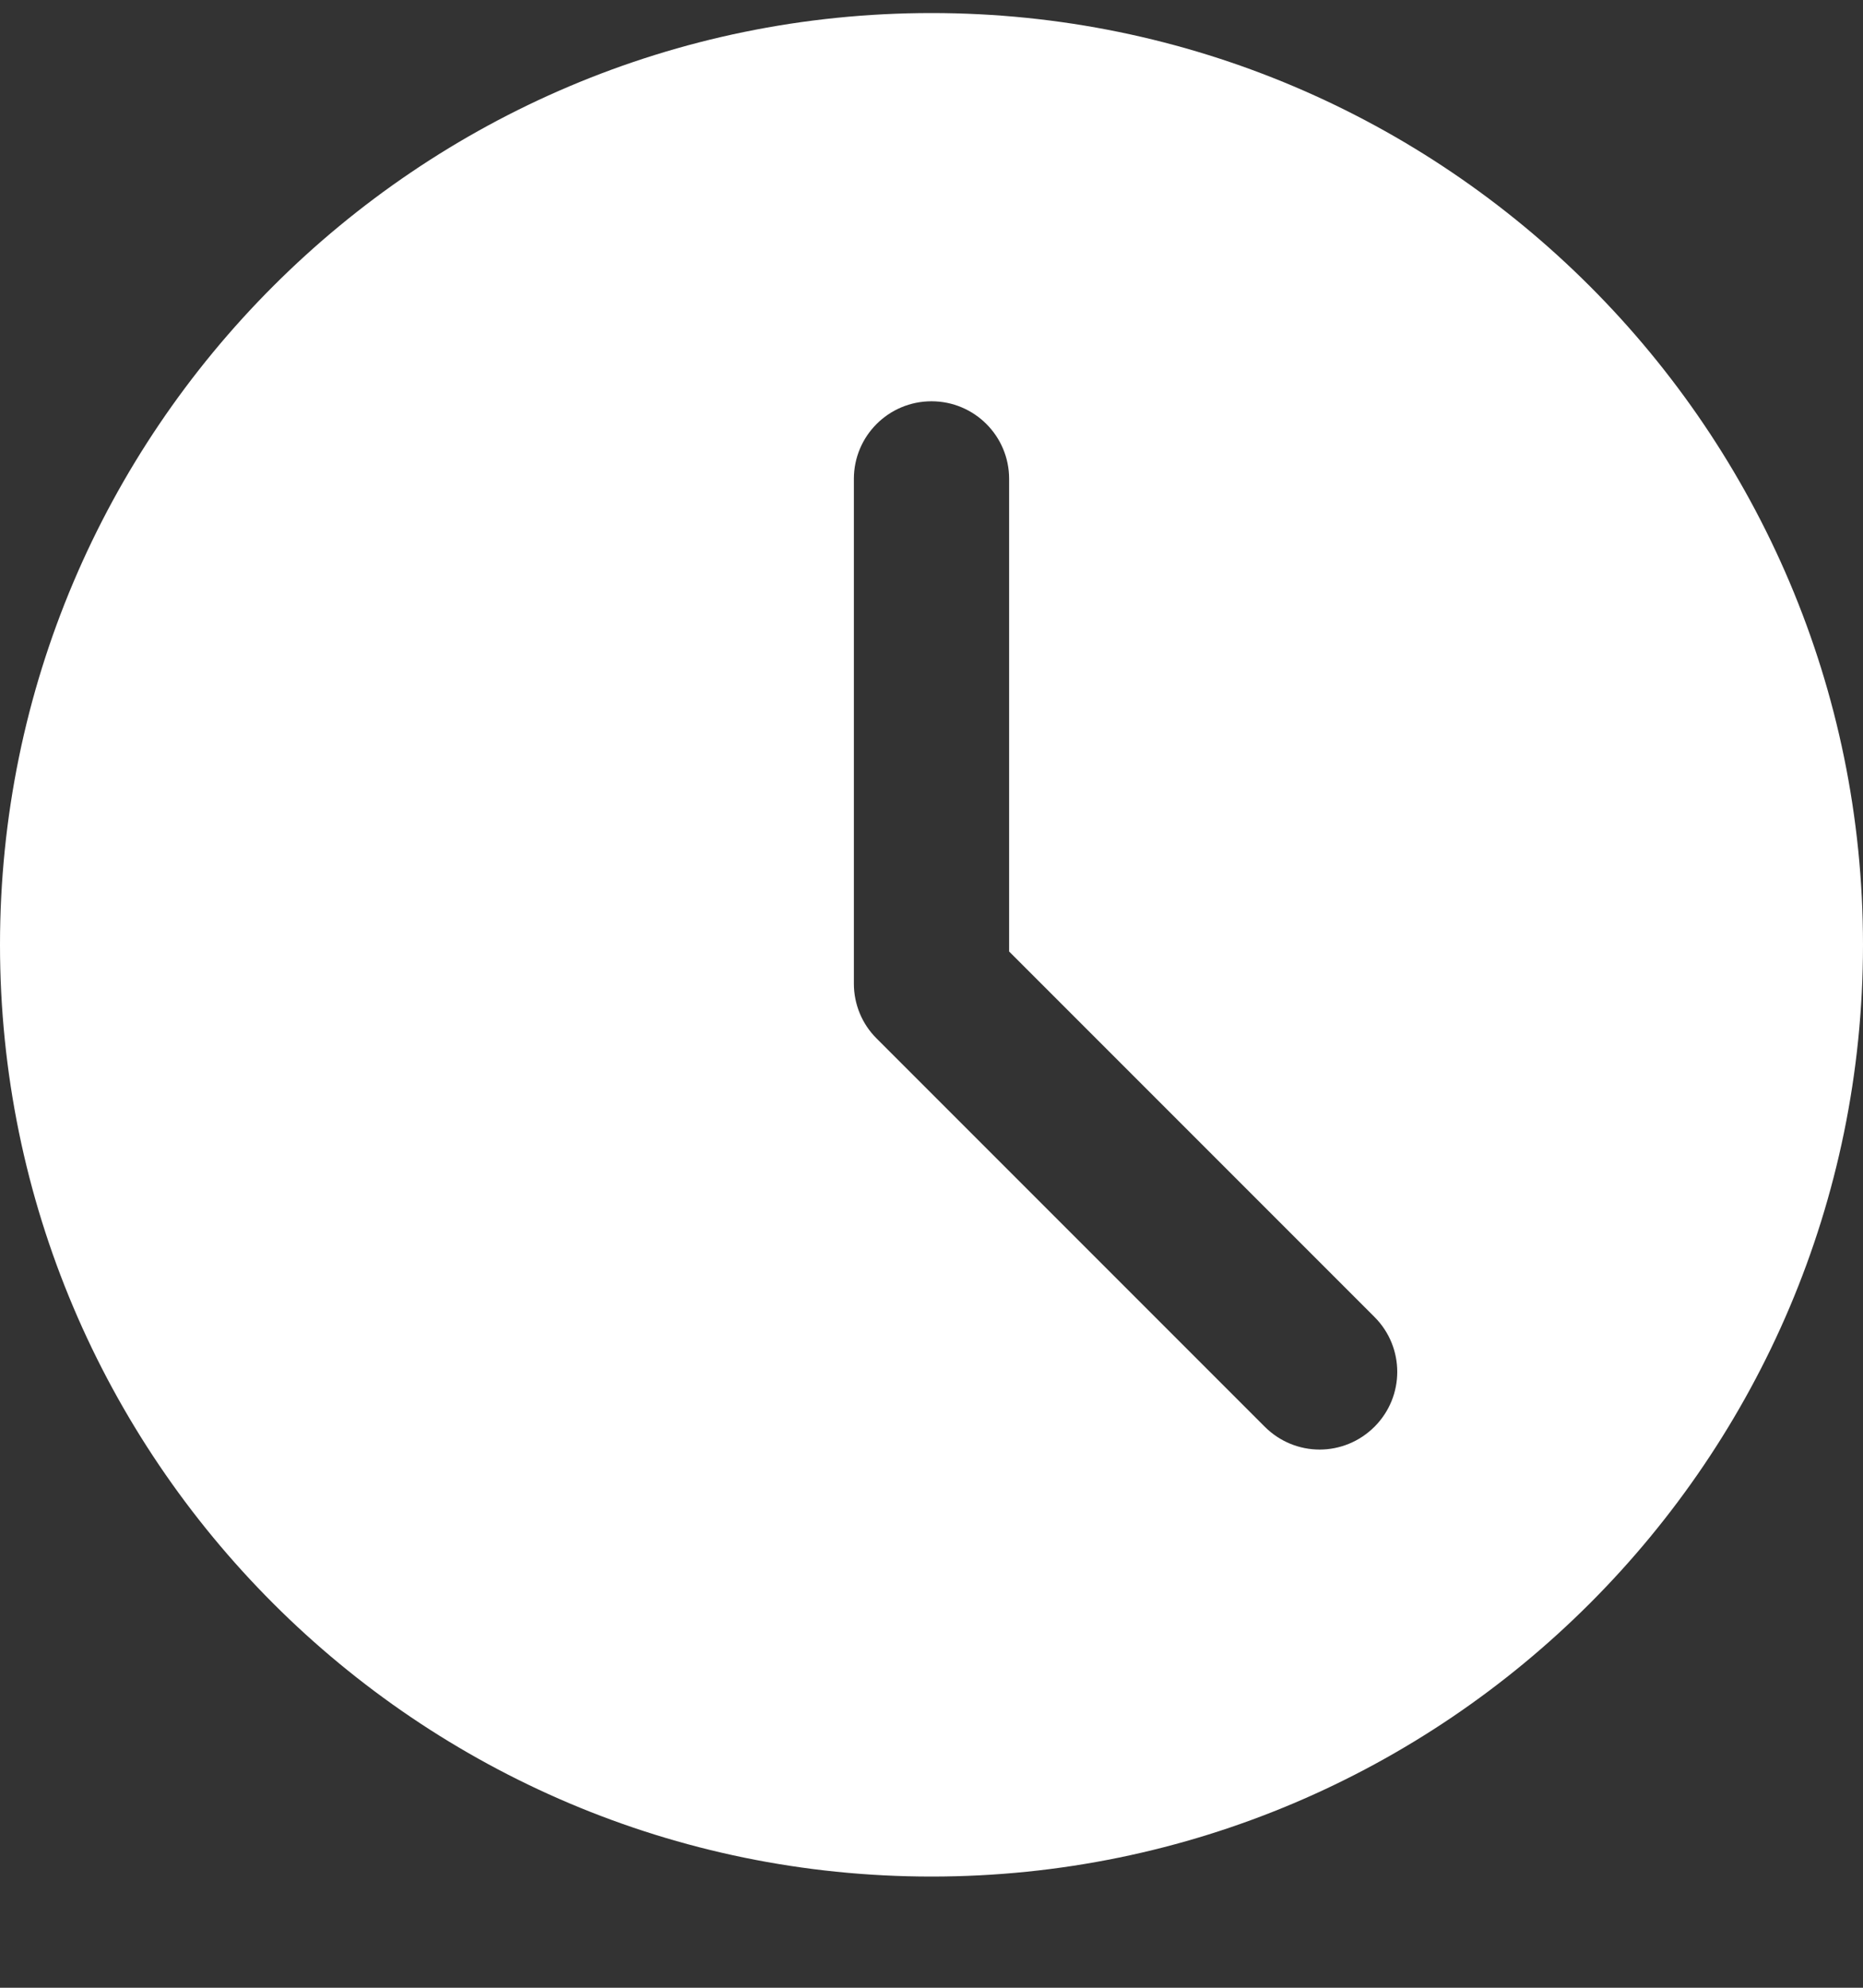 <?xml version="1.0" encoding="UTF-8"?> <svg xmlns="http://www.w3.org/2000/svg" width="15" height="16" viewBox="0 0 15 16" fill="none"><rect x="0" y="0" width="15" height="16" fill="#333333" stroke="none"/> <path d="M7.5 0.105C3.364 0.105 0 3.469 0 7.605C0 11.741 3.364 15.105 7.5 15.105C11.636 15.105 15 11.741 15 7.605C15 3.469 11.636 0.105 7.5 0.105ZM11.067 11.484C10.945 11.606 10.785 11.668 10.625 11.668C10.465 11.668 10.305 11.606 10.183 11.484L7.058 8.359C6.941 8.243 6.875 8.084 6.875 7.918V3.855C6.875 3.509 7.155 3.23 7.5 3.23C7.845 3.23 8.125 3.509 8.125 3.855V7.659L11.067 10.601C11.311 10.845 11.311 11.24 11.067 11.484Z" fill="white"></path> </svg> 